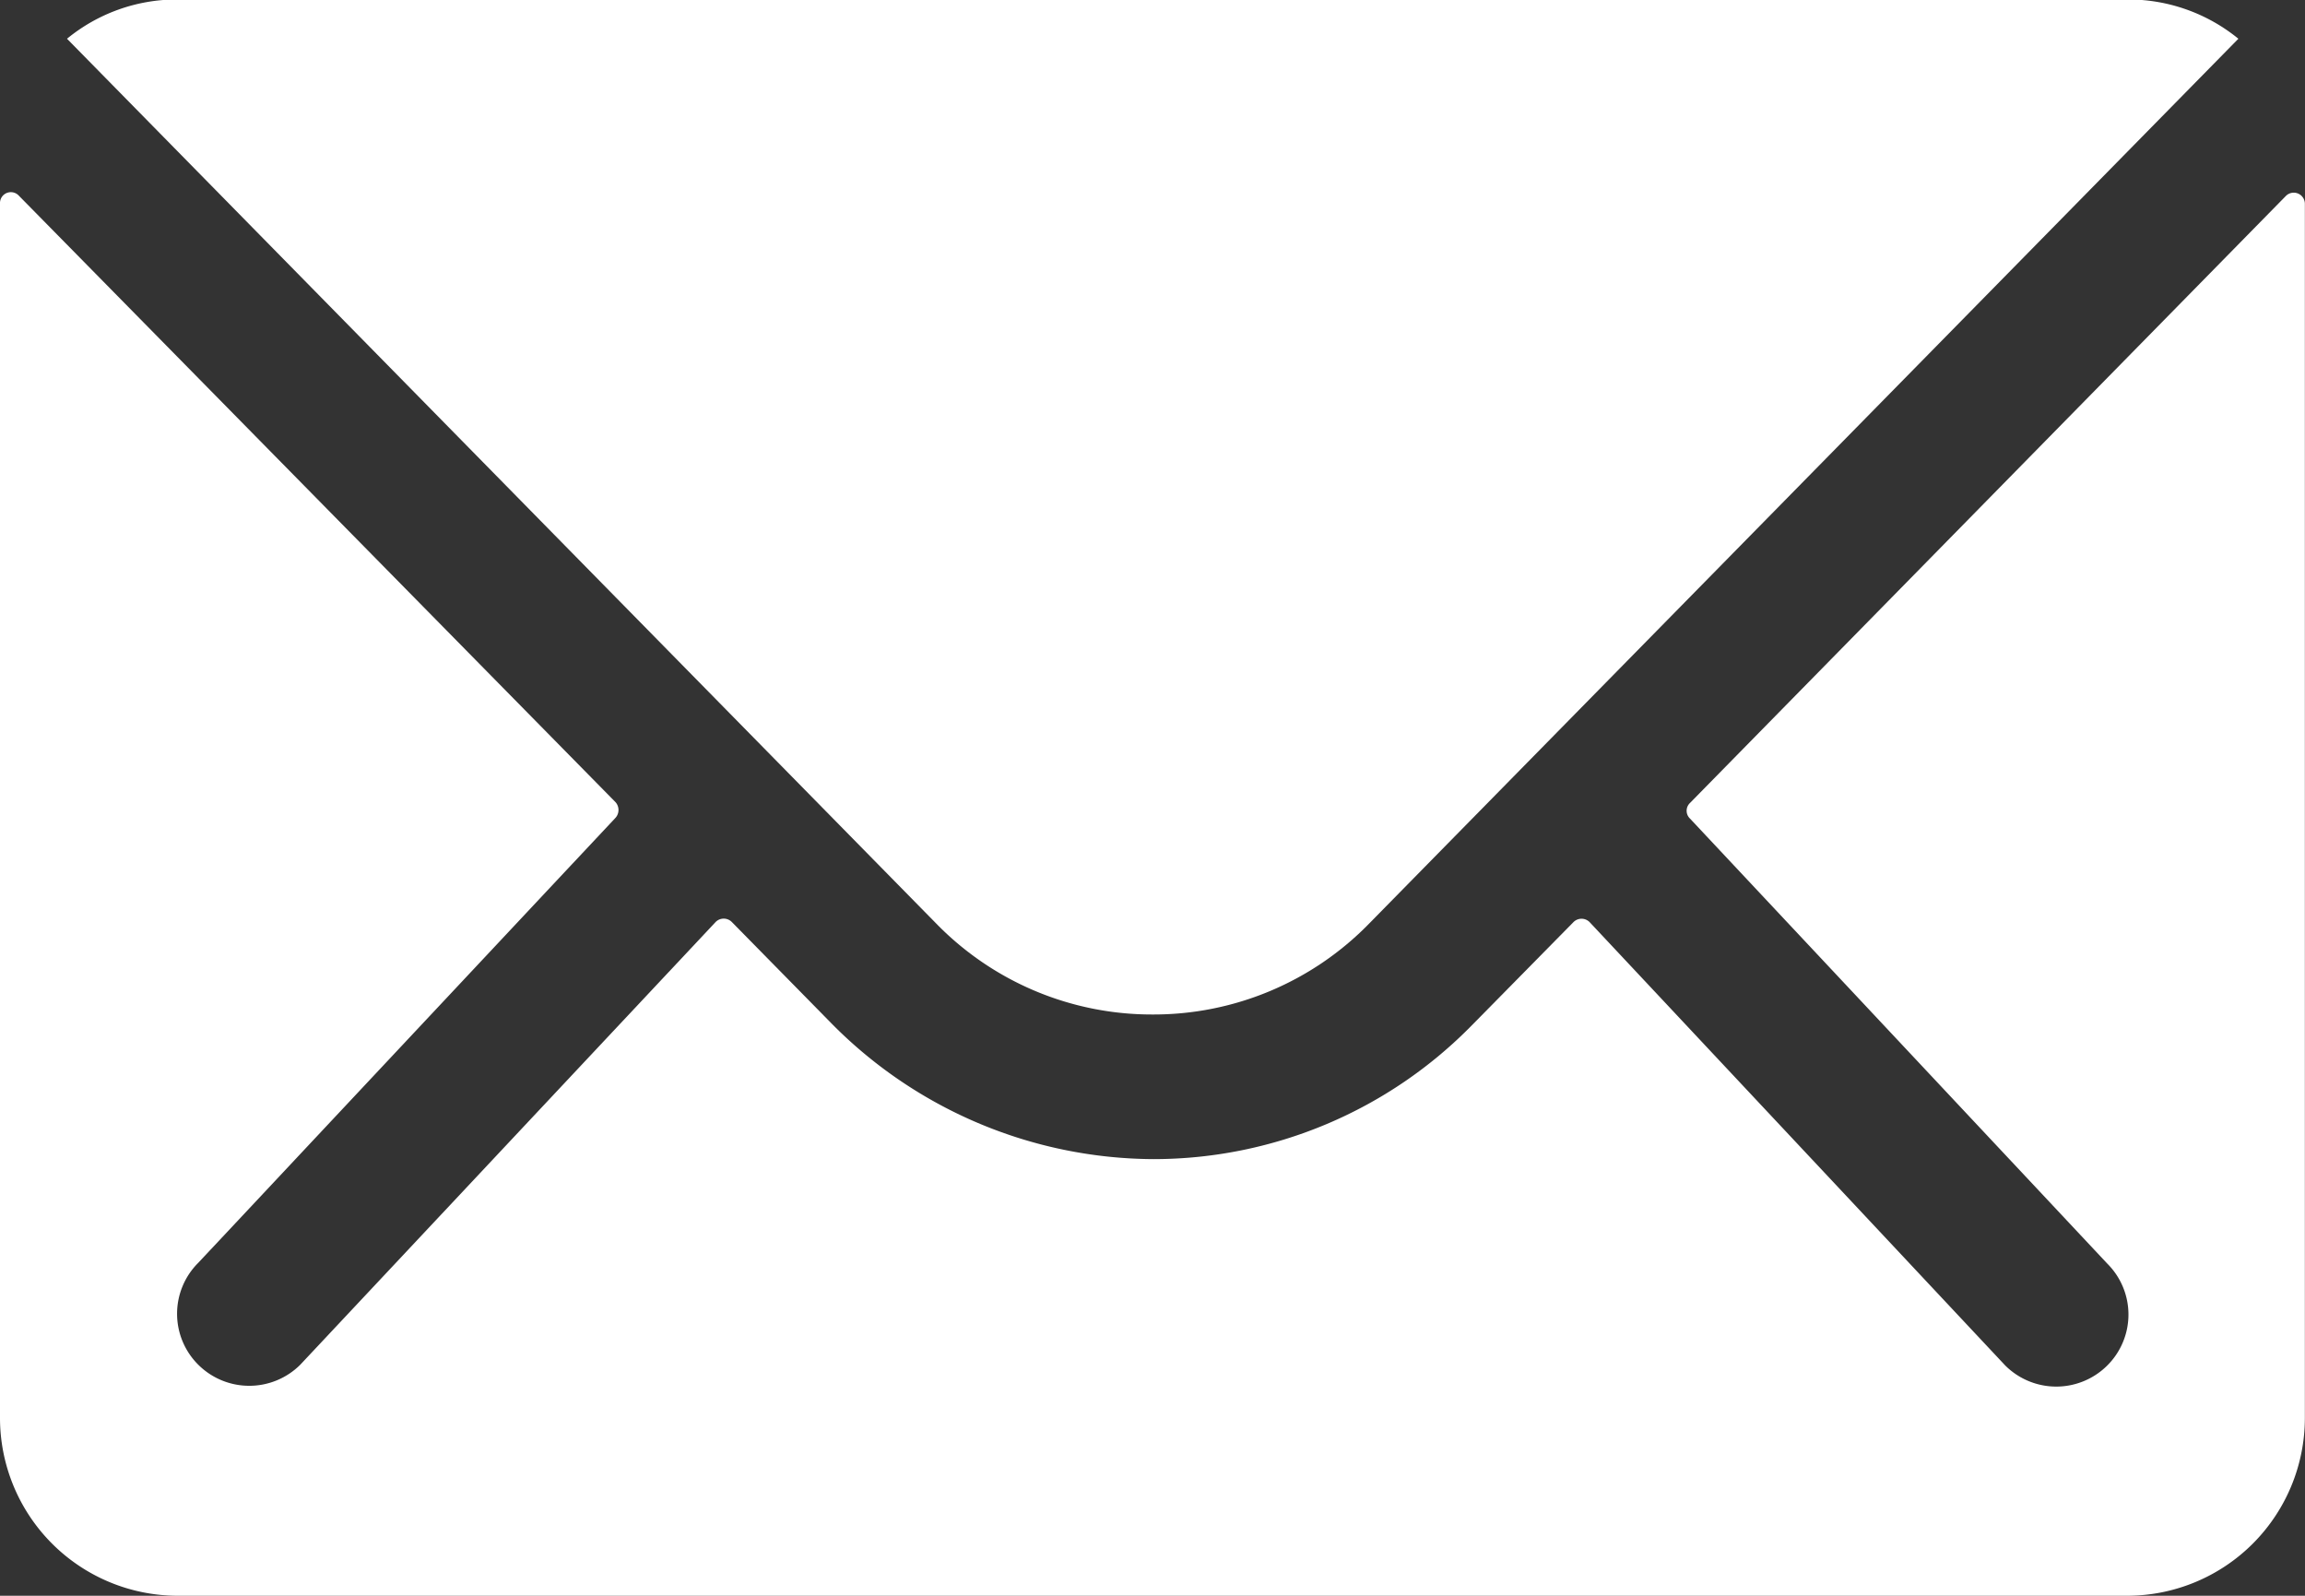 <svg id="Icon_ionic-ios-mail" data-name="Icon ionic-ios-mail" xmlns="http://www.w3.org/2000/svg" width="17.611" height="12.192" viewBox="0 0 17.611 12.192">
  <rect x="0" y="0" width="17.611" height="12.192" fill="#333333" stroke="none"/>
  <path id="Path_68" data-name="Path 68" d="M20.842,10.34l-4.555,4.64a.082.082,0,0,0,0,.119l3.188,3.4a.549.549,0,0,1,0,.779.552.552,0,0,1-.779,0L15.52,15.89a.087.087,0,0,0-.123,0l-.775.787a3.408,3.408,0,0,1-2.43,1.024,3.477,3.477,0,0,1-2.481-1.054l-.745-.758a.087.087,0,0,0-.123,0L5.669,19.272a.552.552,0,0,1-.779,0,.549.549,0,0,1,0-.779l3.188-3.4a.09.09,0,0,0,0-.119L3.519,10.34a.083.083,0,0,0-.144.059v9.284A1.359,1.359,0,0,0,4.73,21.037h14.9a1.359,1.359,0,0,0,1.355-1.355V10.4A.085.085,0,0,0,20.842,10.34Z" transform="translate(-3.375 -8.845)" fill="#fff"/>
  <path id="Path_69" data-name="Path 69" d="M12.519,15.626a2.3,2.3,0,0,0,1.655-.694l6.642-6.761a1.33,1.33,0,0,0-.838-.3H5.064a1.322,1.322,0,0,0-.838.3l6.642,6.761A2.3,2.3,0,0,0,12.519,15.626Z" transform="translate(-3.714 -7.875)" fill="#fff"/>
</svg>

